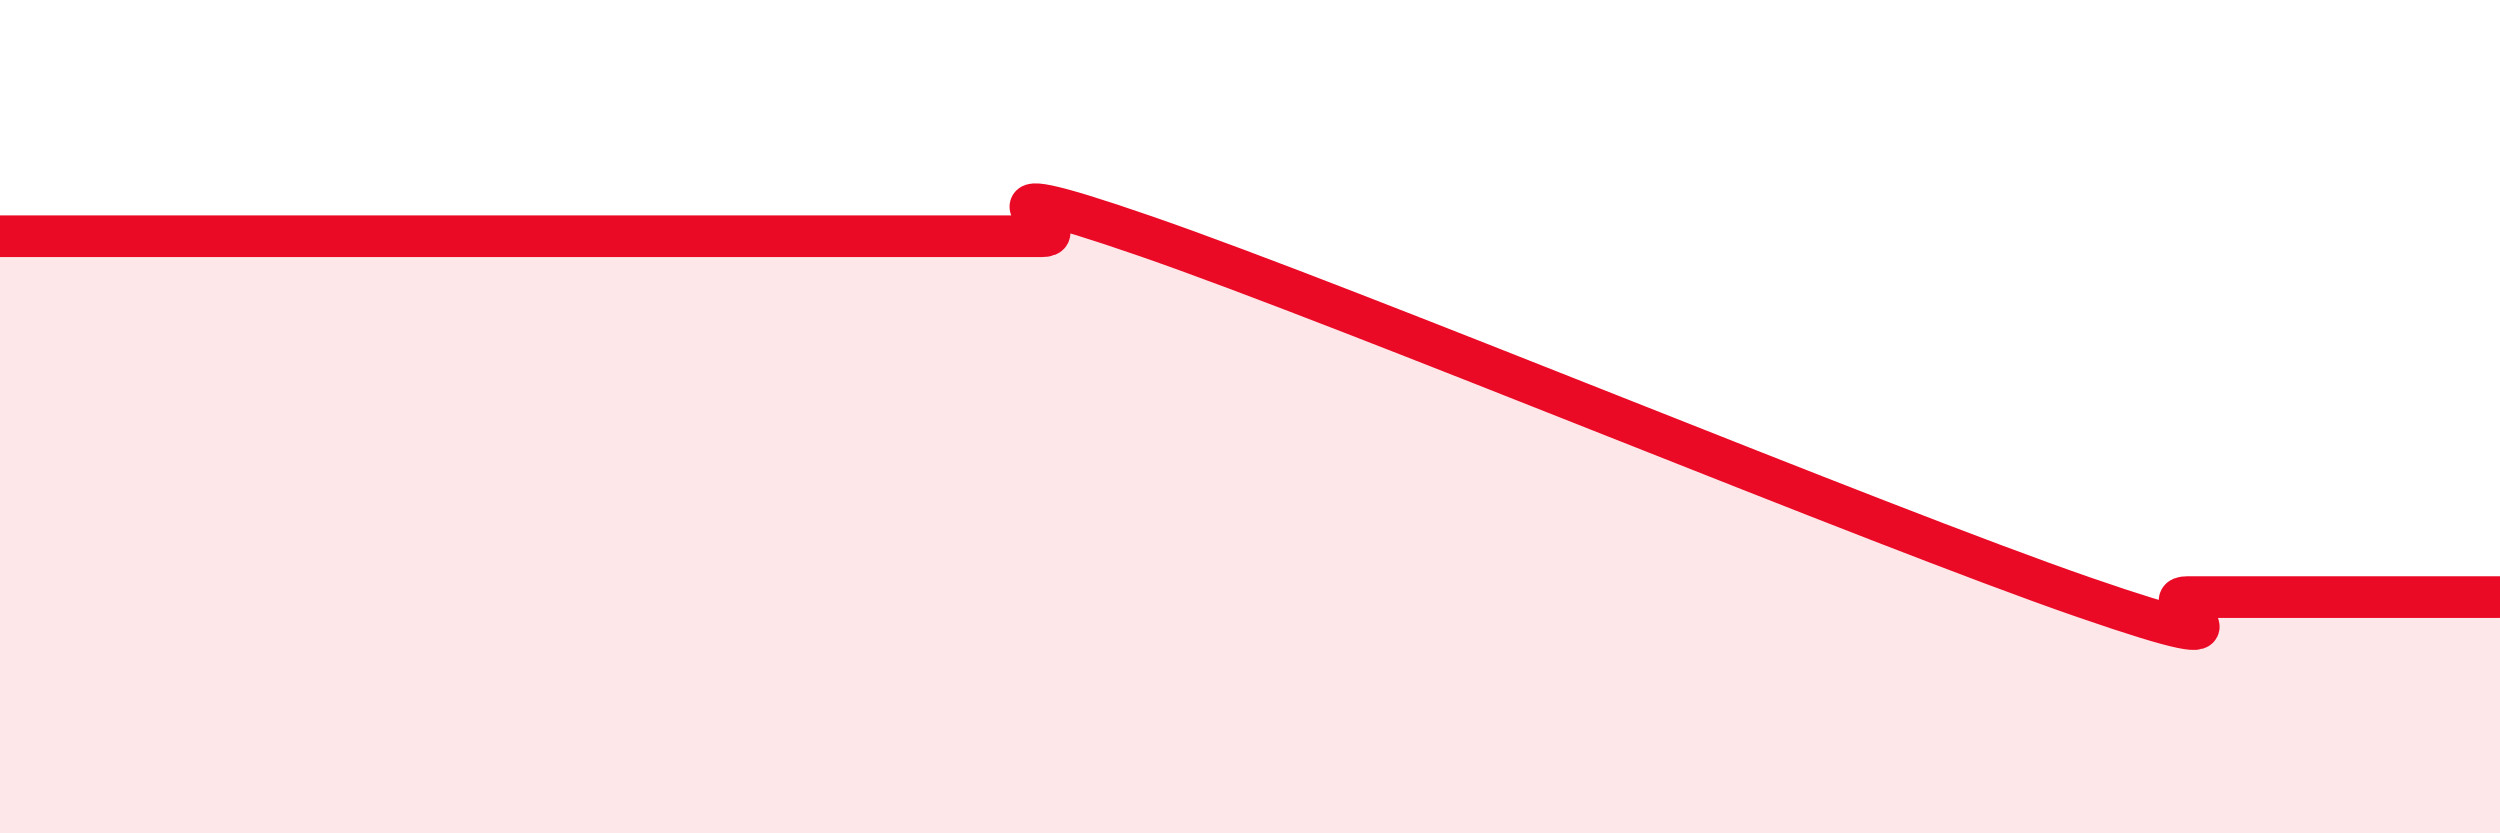 
    <svg width="60" height="20" viewBox="0 0 60 20" xmlns="http://www.w3.org/2000/svg">
      <path
        d="M 0,5.67 C 0.5,5.67 1.5,5.67 2.5,5.67 C 3.5,5.67 4,5.67 5,5.67 C 6,5.67 6.5,5.67 7.5,5.67 C 8.5,5.67 9,5.67 10,5.67 C 11,5.67 11.5,5.67 12.5,5.67 C 13.5,5.67 14,5.67 15,5.67 C 16,5.67 16.5,5.67 17.5,5.67 C 18.5,5.67 19,5.67 20,5.67 C 21,5.67 21.5,5.67 22.5,5.67 C 23.5,5.67 24,5.67 25,5.67 C 26,5.67 22.5,3.94 27.5,5.67 C 32.5,7.4 45,12.6 50,14.33 C 55,16.06 51.5,14.33 52.5,14.33 C 53.5,14.33 53.5,14.33 55,14.33 C 56.5,14.33 59,14.33 60,14.33L60 20L0 20Z"
        fill="#EB0A25"
        opacity="0.1"
        stroke-linecap="round"
        stroke-linejoin="round"
      />
      <path
        d="M 0,5.67 C 0.5,5.67 1.5,5.67 2.5,5.67 C 3.5,5.67 4,5.67 5,5.67 C 6,5.67 6.5,5.67 7.5,5.67 C 8.5,5.67 9,5.67 10,5.67 C 11,5.67 11.5,5.67 12.5,5.67 C 13.5,5.67 14,5.67 15,5.67 C 16,5.67 16.5,5.67 17.5,5.67 C 18.5,5.67 19,5.67 20,5.67 C 21,5.67 21.5,5.67 22.5,5.67 C 23.5,5.67 24,5.67 25,5.67 C 26,5.67 22.5,3.94 27.5,5.67 C 32.5,7.4 45,12.6 50,14.33 C 55,16.06 51.5,14.33 52.5,14.33 C 53.5,14.33 53.5,14.33 55,14.33 C 56.5,14.33 59,14.33 60,14.33"
        stroke="#EB0A25"
        stroke-width="1"
        fill="none"
        stroke-linecap="round"
        stroke-linejoin="round"
      />
    </svg>
  